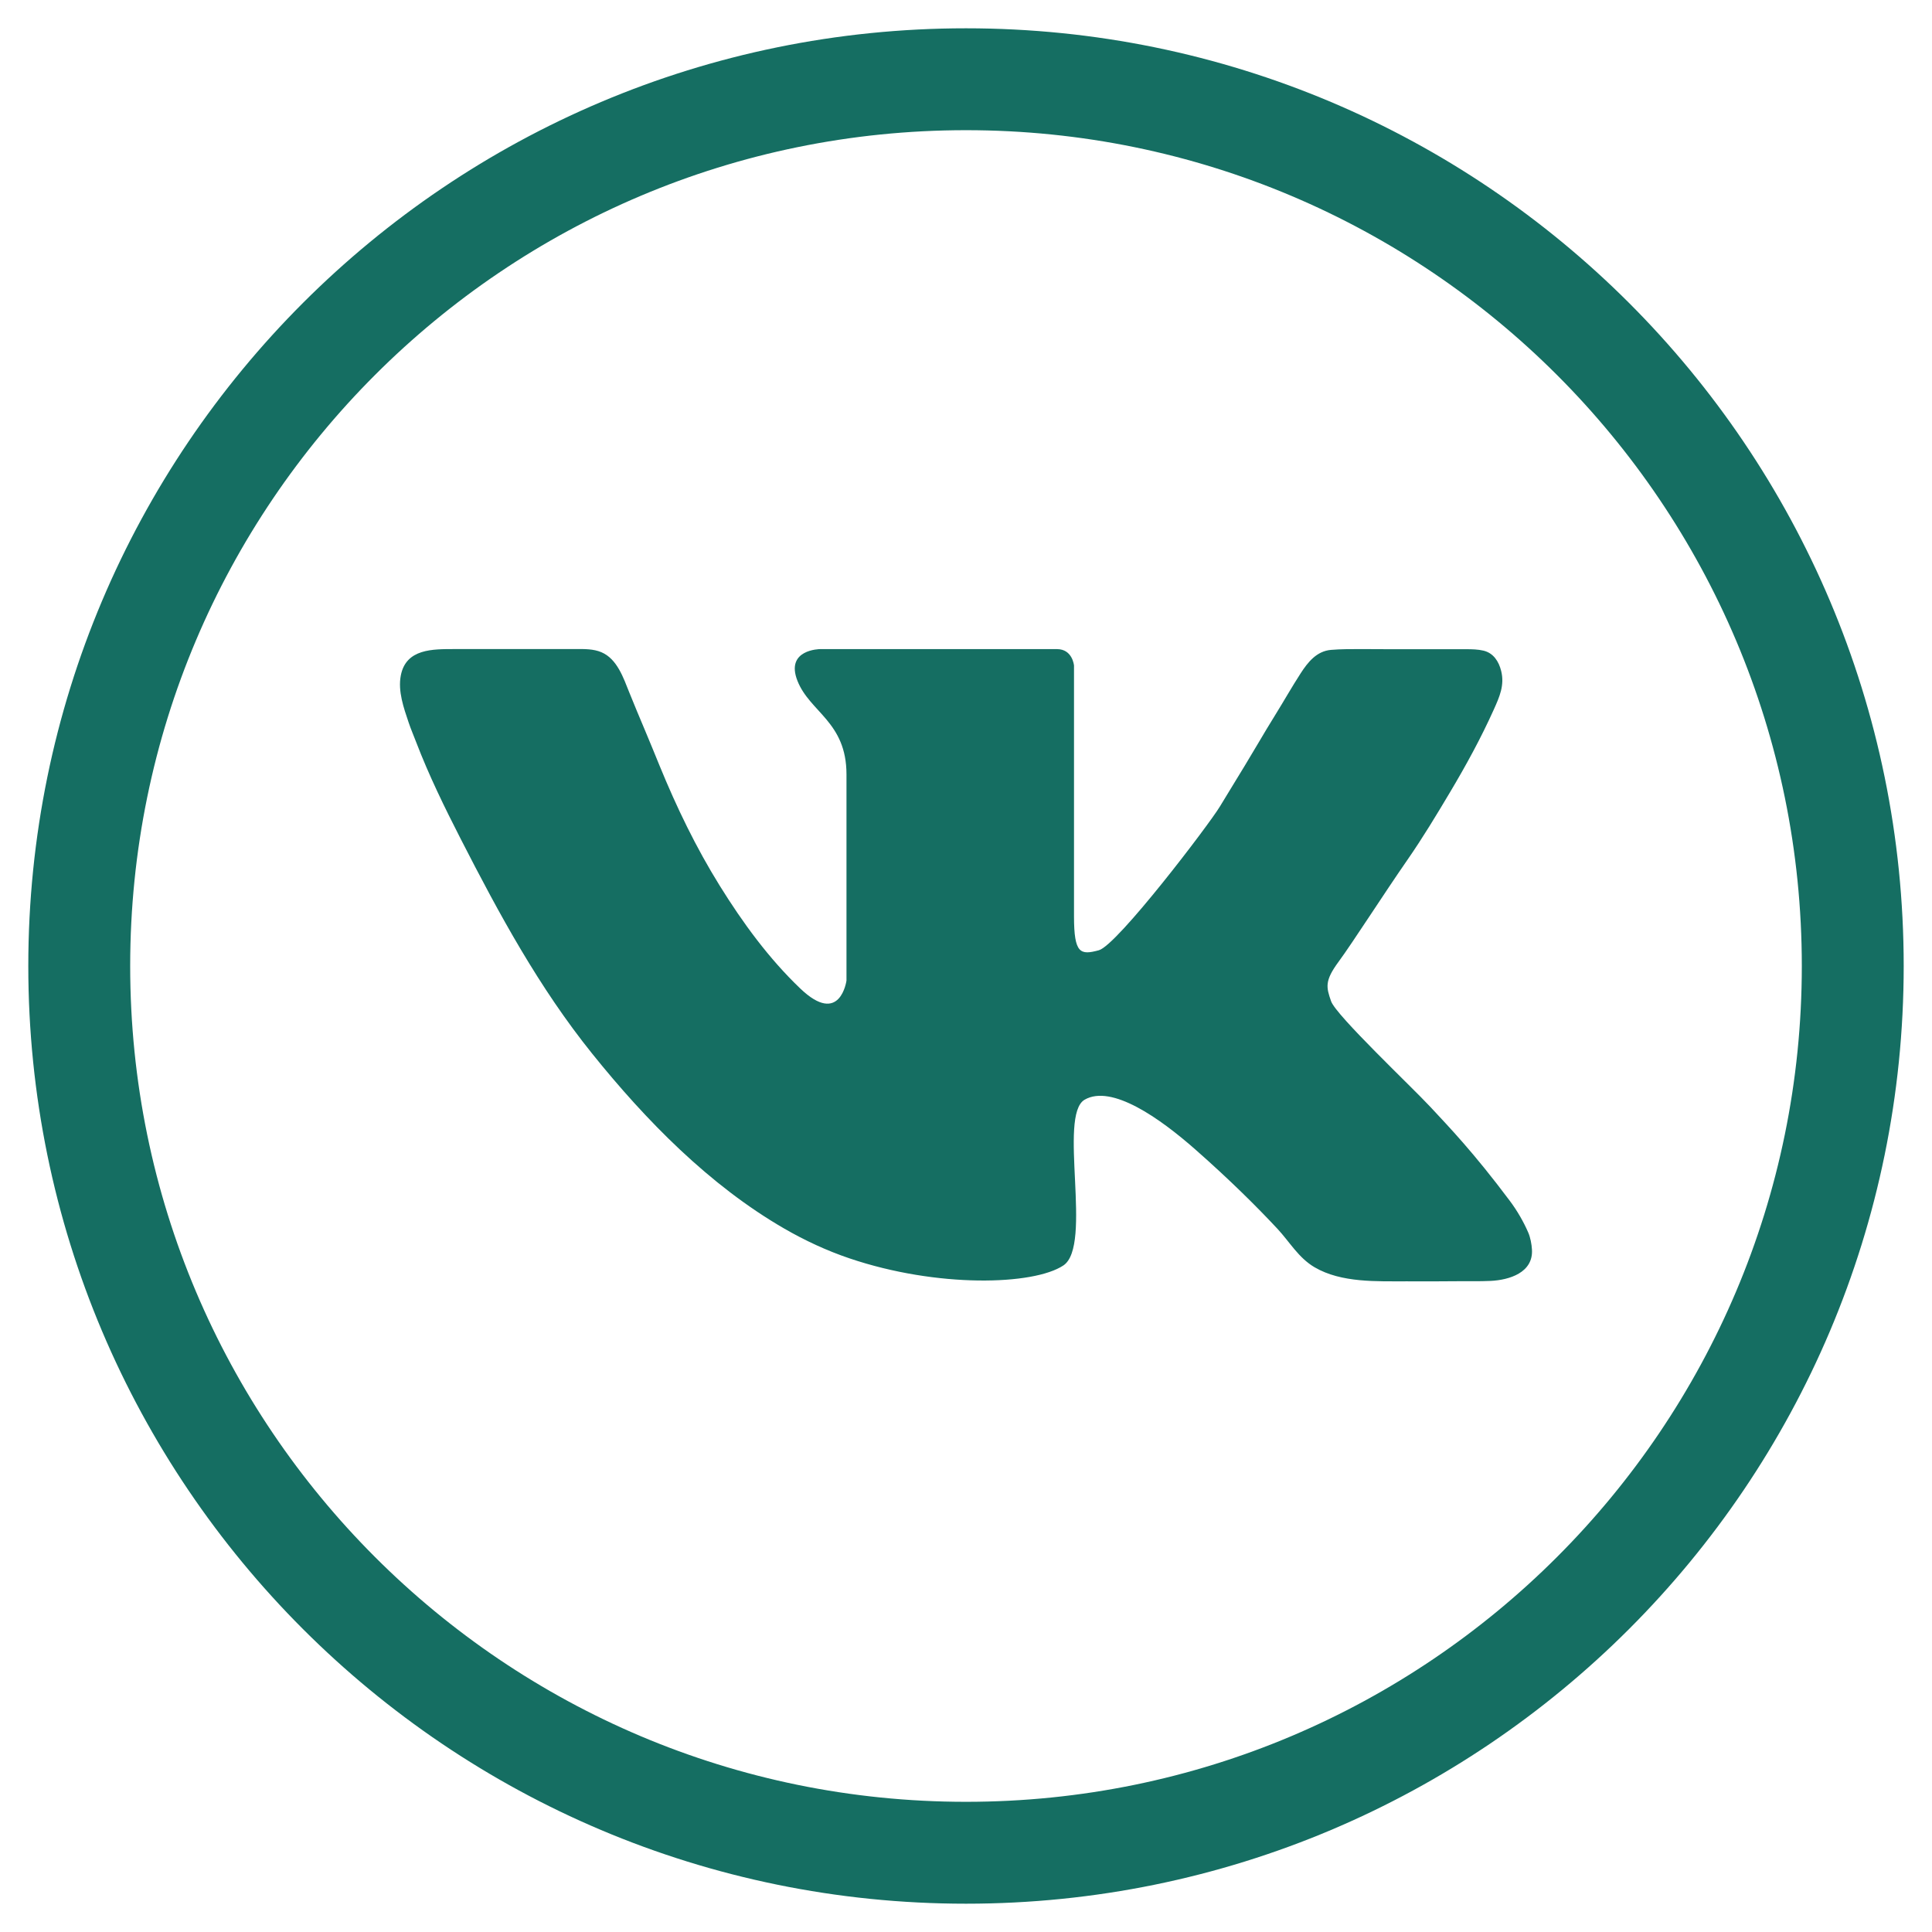 <?xml version="1.0" encoding="UTF-8"?> <svg xmlns="http://www.w3.org/2000/svg" width="512" height="512" viewBox="0 0 512 512" fill="none"> <path d="M491 256C491 126.213 385.787 21 256 21C126.213 21 21 126.213 21 256C21 385.787 126.213 491 256 491C385.787 491 491 385.787 491 256Z" stroke="#156E62" stroke-width="27"></path> <path d="M110.287 196.671C113.663 205.484 117.824 213.982 122.12 222.375C132.326 242.317 142.837 261.695 156.929 279.222C171.171 296.935 187.984 314.101 207.791 325.559C213.3 328.746 219.091 331.435 225.123 333.478C248.397 341.362 273.923 340.611 281.806 335.356C289.689 330.1 280.305 295.564 287.437 291.434C294.57 287.305 307.333 296.315 316.717 304.573C326.102 312.832 333.234 319.964 338.49 325.595C341.782 329.121 344.099 333.33 348.389 335.845C355.486 340.004 364.943 339.543 372.86 339.565C377.273 339.578 381.687 339.593 386.101 339.538C389.084 339.501 392.068 339.597 395.049 339.453C399.947 339.215 406.352 337.282 405.985 331.154C405.898 329.705 405.577 327.972 405.001 326.635C403.764 323.761 402.021 320.778 400.147 318.275C390.388 305.23 383.912 298.567 379.032 293.311C374.152 288.056 354.069 269.098 352.755 265.345C351.441 261.59 351.019 259.925 354.749 254.857C358.48 249.789 366.645 237.002 373.027 227.806C377.029 222.037 380.665 216.006 384.257 209.977C388.492 202.87 392.475 195.59 395.87 188.041C397.388 184.665 398.766 181.59 397.826 177.808C397.196 175.274 395.771 173.048 393.117 172.423C391.668 172.082 390.087 172.047 388.605 172.047C383.068 172.047 368.615 172.047 368.615 172.047C366.003 172.047 363.39 172.009 360.777 172.014C358.098 172.018 355.397 171.997 352.726 172.226C348.927 172.552 346.598 175.482 344.687 178.436C342.348 182.052 340.22 185.813 337.951 189.474C336.401 191.975 334.883 194.497 333.393 197.034C331.063 200.998 328.664 204.92 326.265 208.841C325.269 210.468 324.27 212.093 323.288 213.729C320.472 218.42 296.072 250.516 291.192 251.831C286.312 253.145 284.623 252.77 284.623 242.821C284.623 232.874 284.623 176.377 284.623 176.377C284.623 176.377 284.248 172.021 280.119 172.021C275.989 172.021 256.836 172.021 256.836 172.021H217.334C217.334 172.021 208.043 172.06 211.328 180.413C214.612 188.765 224.326 191.299 224.326 205.235C224.326 219.171 224.326 259.854 224.326 259.854C224.326 259.854 222.684 272.102 212.079 261.966C203.722 253.979 196.836 244.536 190.753 234.745C184.427 224.565 179.331 213.99 174.792 202.91C173.494 199.741 172.208 196.567 170.875 193.413C169.483 190.121 168.104 186.822 166.769 183.507C165.219 179.655 163.561 174.621 159.381 172.848C157.28 171.956 154.956 172 152.716 172C144.41 172.003 136.105 172.026 127.799 172.01C125.362 172.006 122.925 172.003 120.488 172.009C114.734 172.023 107.577 171.853 106.212 179.042C105.425 183.182 106.989 187.602 108.298 191.48C108.891 193.243 109.623 194.937 110.287 196.671Z" fill="#156E62"></path> </svg> 